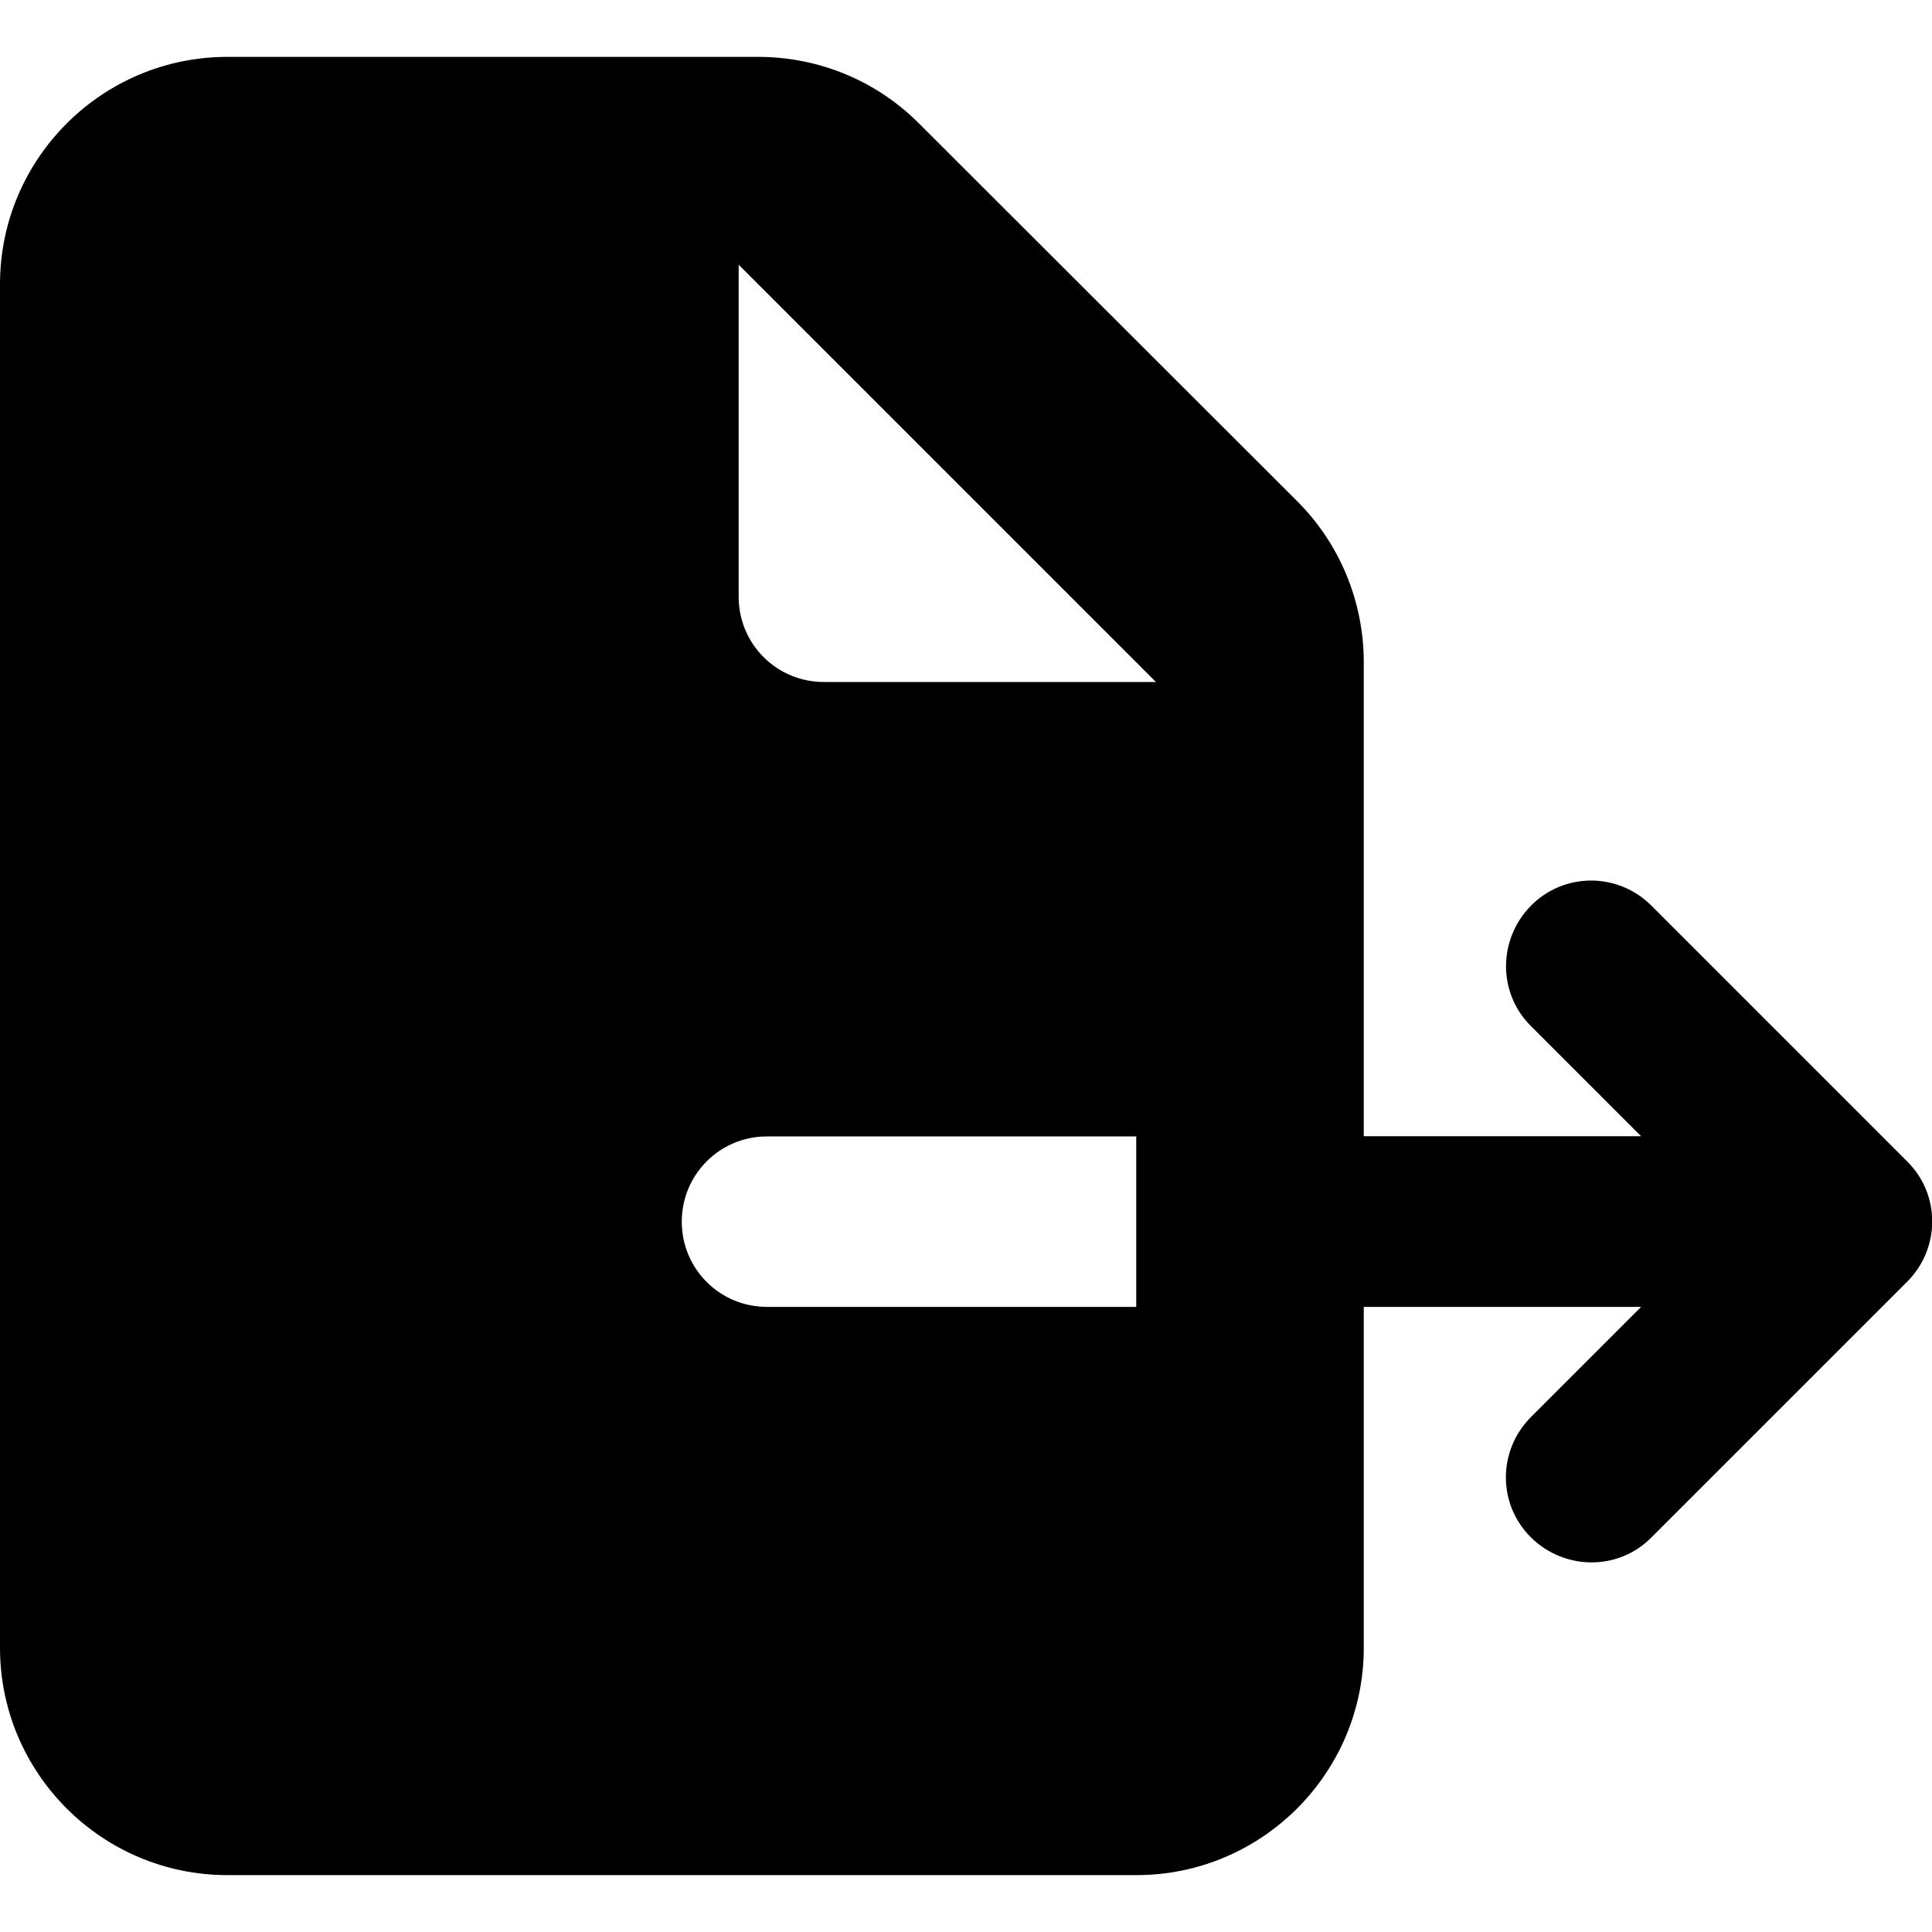 <svg width="70" height="70" viewBox="0 0 70 70" fill="none" xmlns="http://www.w3.org/2000/svg">
<g clip-path="url(#clip0_35_91)">
<path d="M8.237 2.061C3.694 2.061 0 5.755 0 10.298V59.702C0 64.244 3.694 67.939 8.237 67.939H41.176C45.718 67.939 49.412 64.244 49.412 59.702V47.351H59.461L55.471 51.341C54.258 52.554 54.258 54.507 55.471 55.704C56.684 56.902 58.637 56.918 59.834 55.704L69.098 46.441C70.311 45.228 70.311 43.276 69.098 42.078L59.834 32.814C58.621 31.601 56.669 31.601 55.471 32.814C54.273 34.028 54.258 35.98 55.471 37.178L59.461 41.168H49.412V23.994C49.412 21.809 48.549 19.709 47.009 18.169L33.289 4.464C31.741 2.917 29.657 2.061 27.471 2.061H8.237ZM41.883 24.71H29.851C28.14 24.71 26.763 23.333 26.763 21.622V9.59L41.883 24.71ZM24.702 44.263C24.702 42.552 26.079 41.175 27.79 41.175H41.168V47.351H27.79C26.079 47.351 24.702 45.974 24.702 44.263Z" fill="black"/>
</g>
<defs>
<clipPath id="clip0_35_91">
<rect width="70" height="70" fill="white"/>
</clipPath>
</defs>
</svg>
